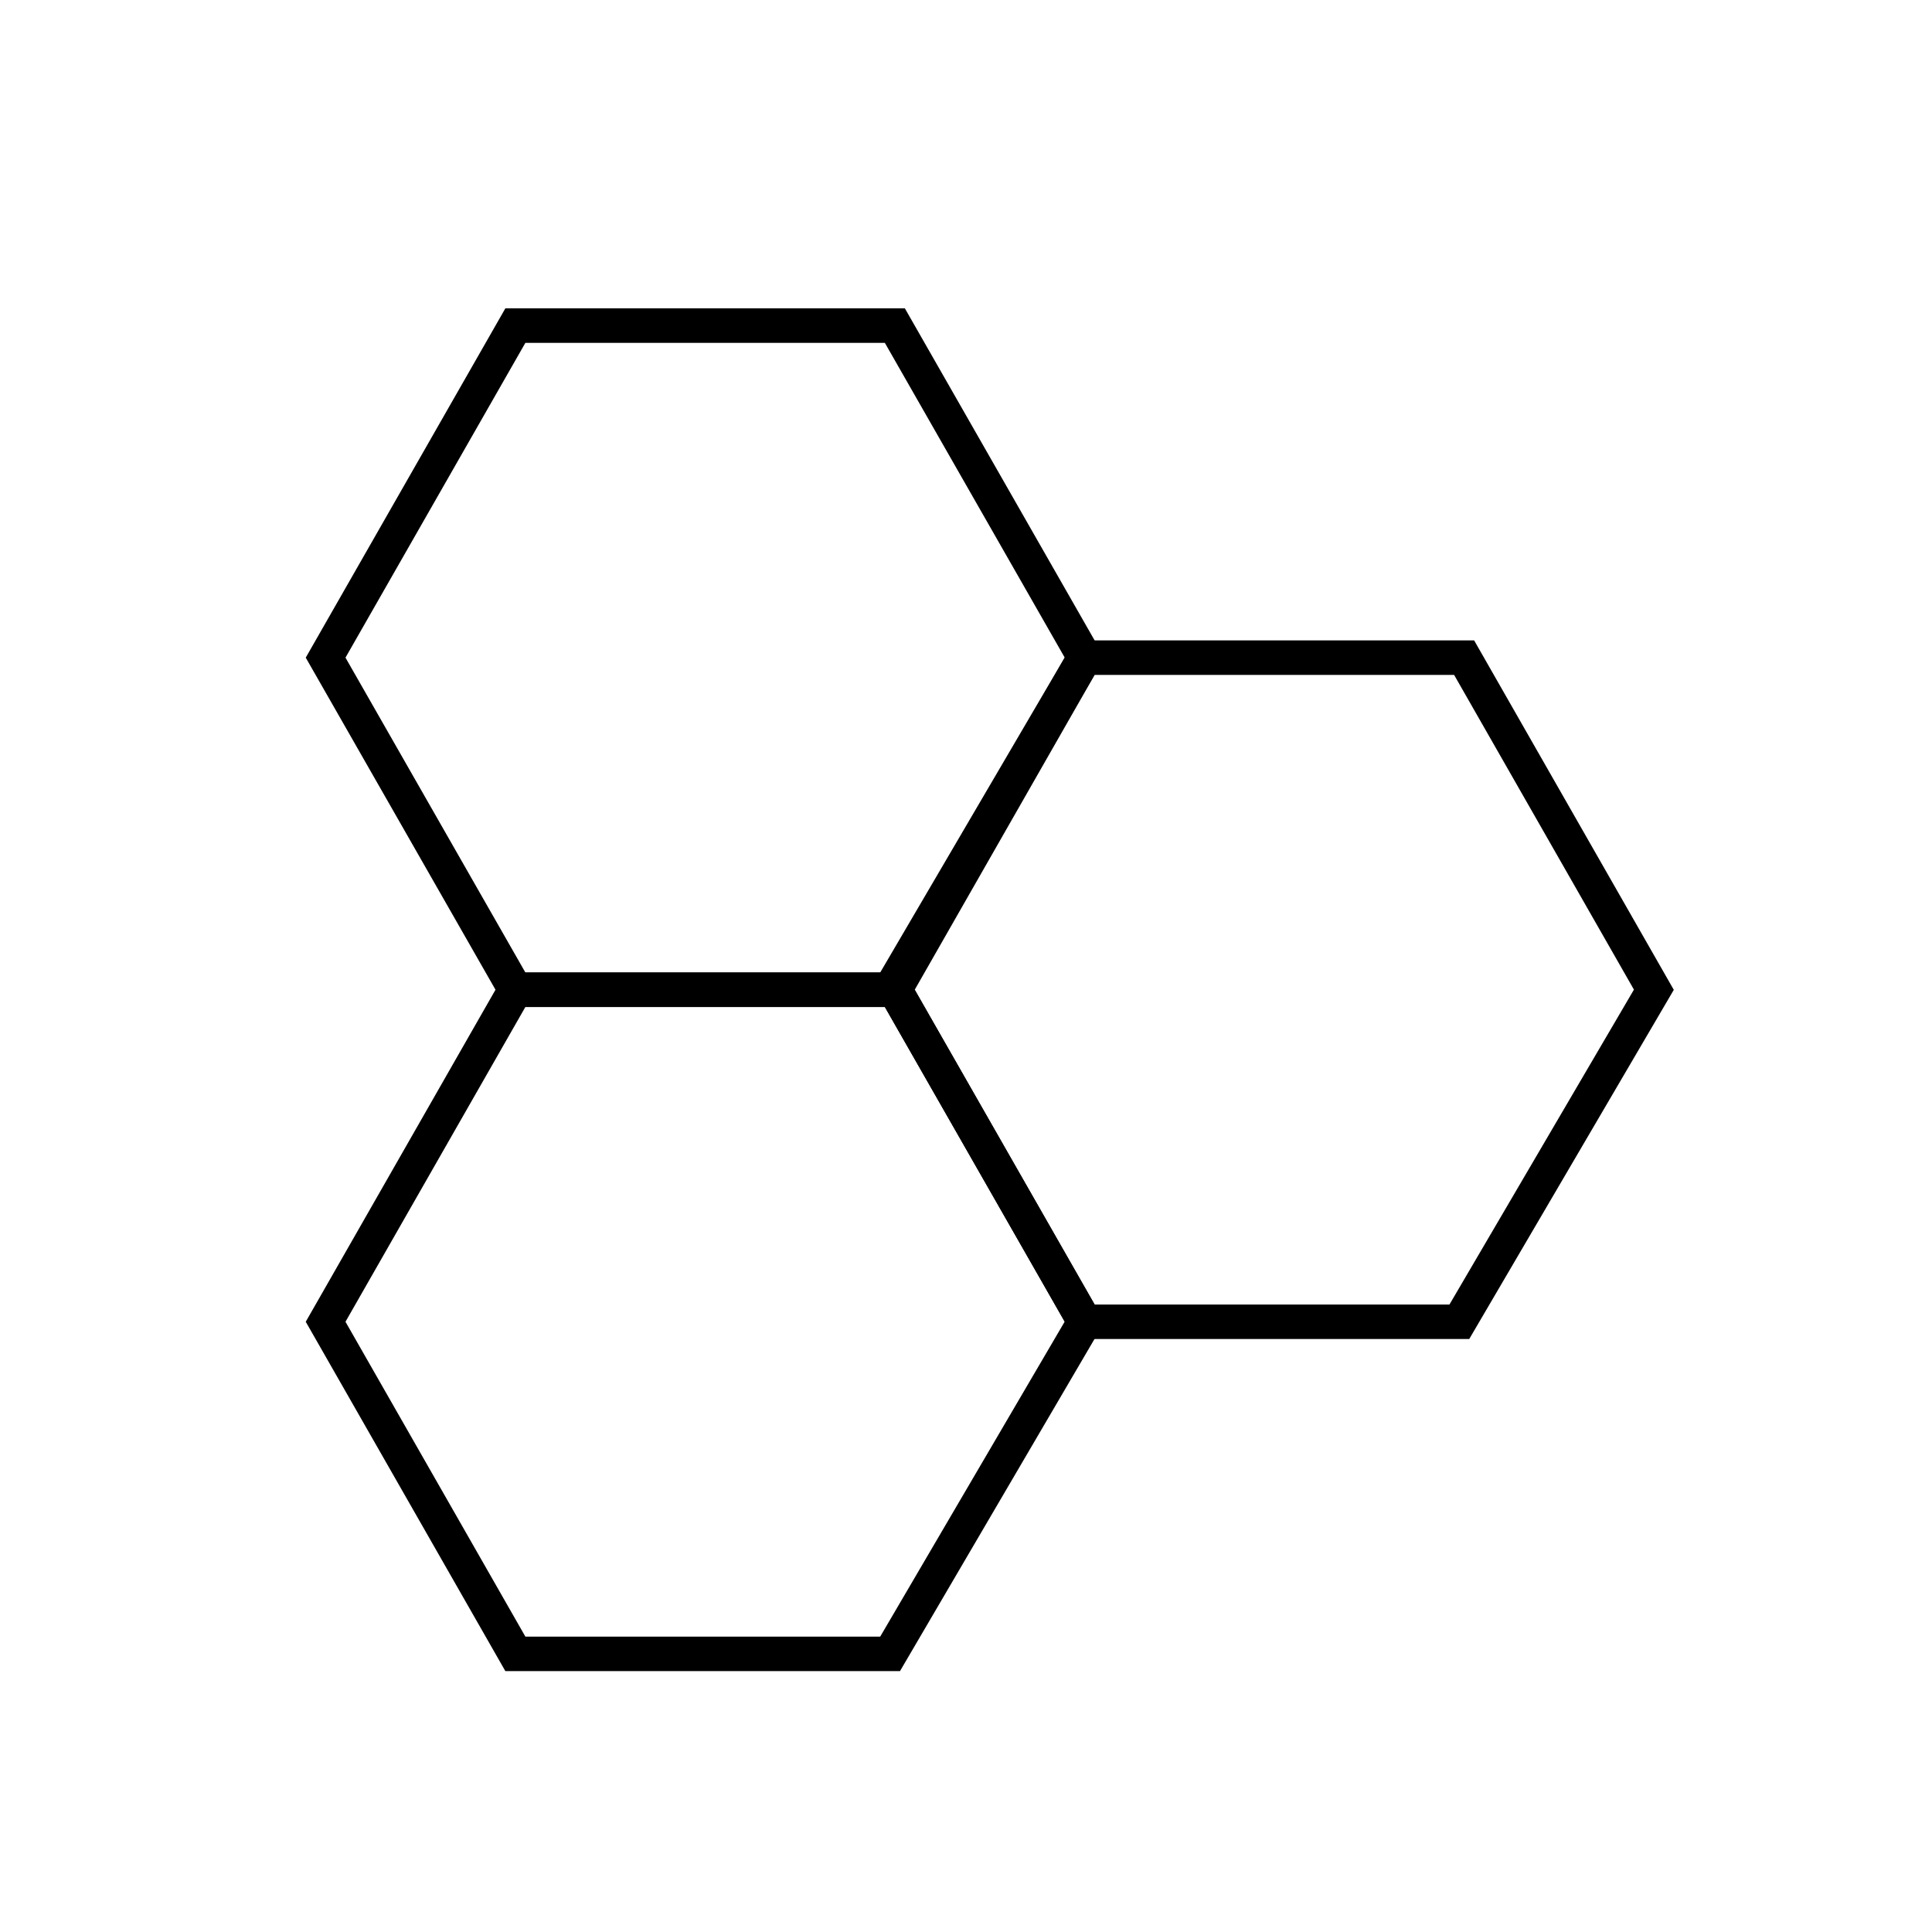 <svg width="56" height="56" viewBox="0 0 56 56" fill="none" xmlns="http://www.w3.org/2000/svg">
<path d="M14.938 28.688L9.438 19.062L14.938 9.438H25.938L31.438 19.062L25.8 28.688H14.938Z" stroke="black" stroke-miterlimit="10" stroke-linecap="square"/>
<path d="M14.938 47.938L9.438 38.312L14.938 28.688H25.938L31.438 38.312L25.8 47.938H14.938Z" stroke="black" stroke-miterlimit="10" stroke-linecap="square"/>
<path d="M31.438 38.312L25.938 28.688L31.438 19.062H42.438L47.938 28.688L42.3 38.312H31.438Z" stroke="black" stroke-miterlimit="10" stroke-linecap="square"/>
</svg>
